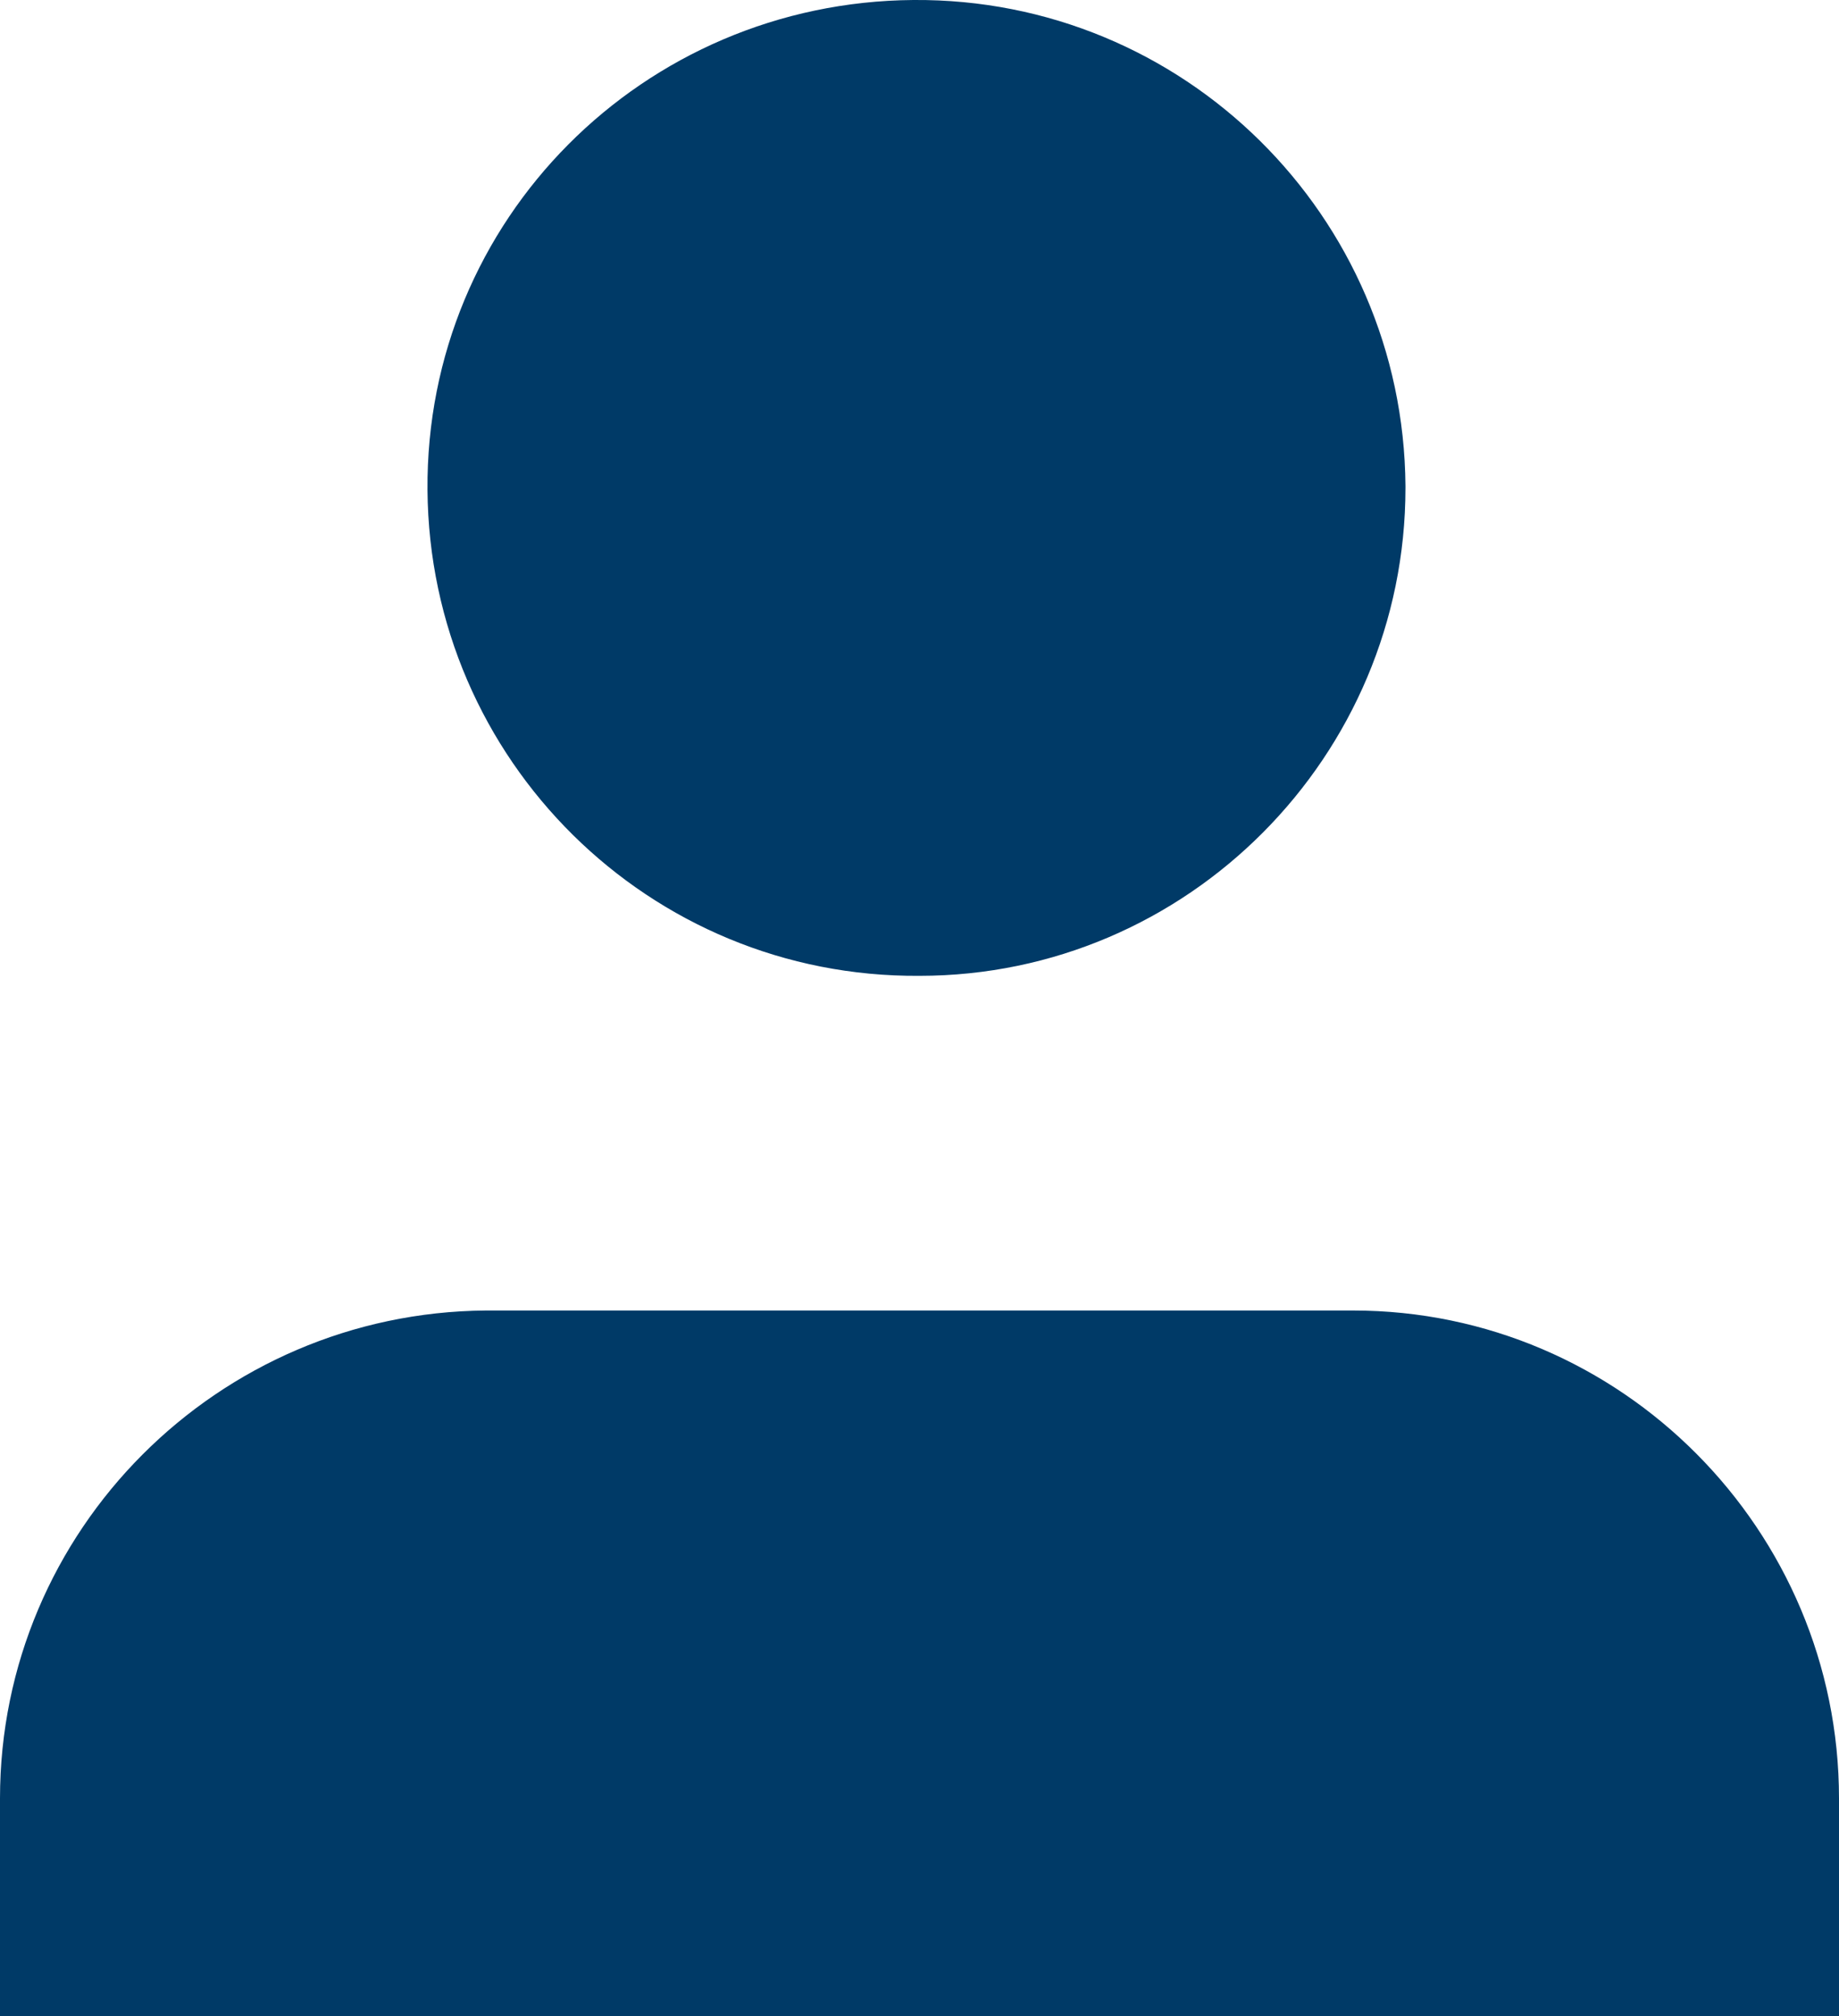 <?xml version="1.0" encoding="utf-8"?>
<!-- Generator: Adobe Illustrator 21.1.0, SVG Export Plug-In . SVG Version: 6.00 Build 0)  -->
<svg version="1.1" id="Ebene_1" xmlns="http://www.w3.org/2000/svg" xmlns:xlink="http://www.w3.org/1999/xlink" x="0px" y="0px"
	 viewBox="0 0 91.2 100" style="enable-background:new 0 0 91.2 100;" xml:space="preserve">
<style type="text/css">
	.st0{fill:#003A67;}
</style>
<title>icon-user-grey</title>
<path class="st0" d="M0,100V89.2C0,75.9,10.8,65.1,24.1,65h43c13.3,0,24.1,10.9,24.1,24.2V100 M45.6,48.4
	c-13.4,0.1-24.3-10.7-24.4-24.1S31.9,0.1,45.3,0s24.3,10.7,24.4,24.1c0,0,0,0.1,0,0.1C69.7,37.5,58.9,48.4,45.6,48.4z"/>
</svg>
